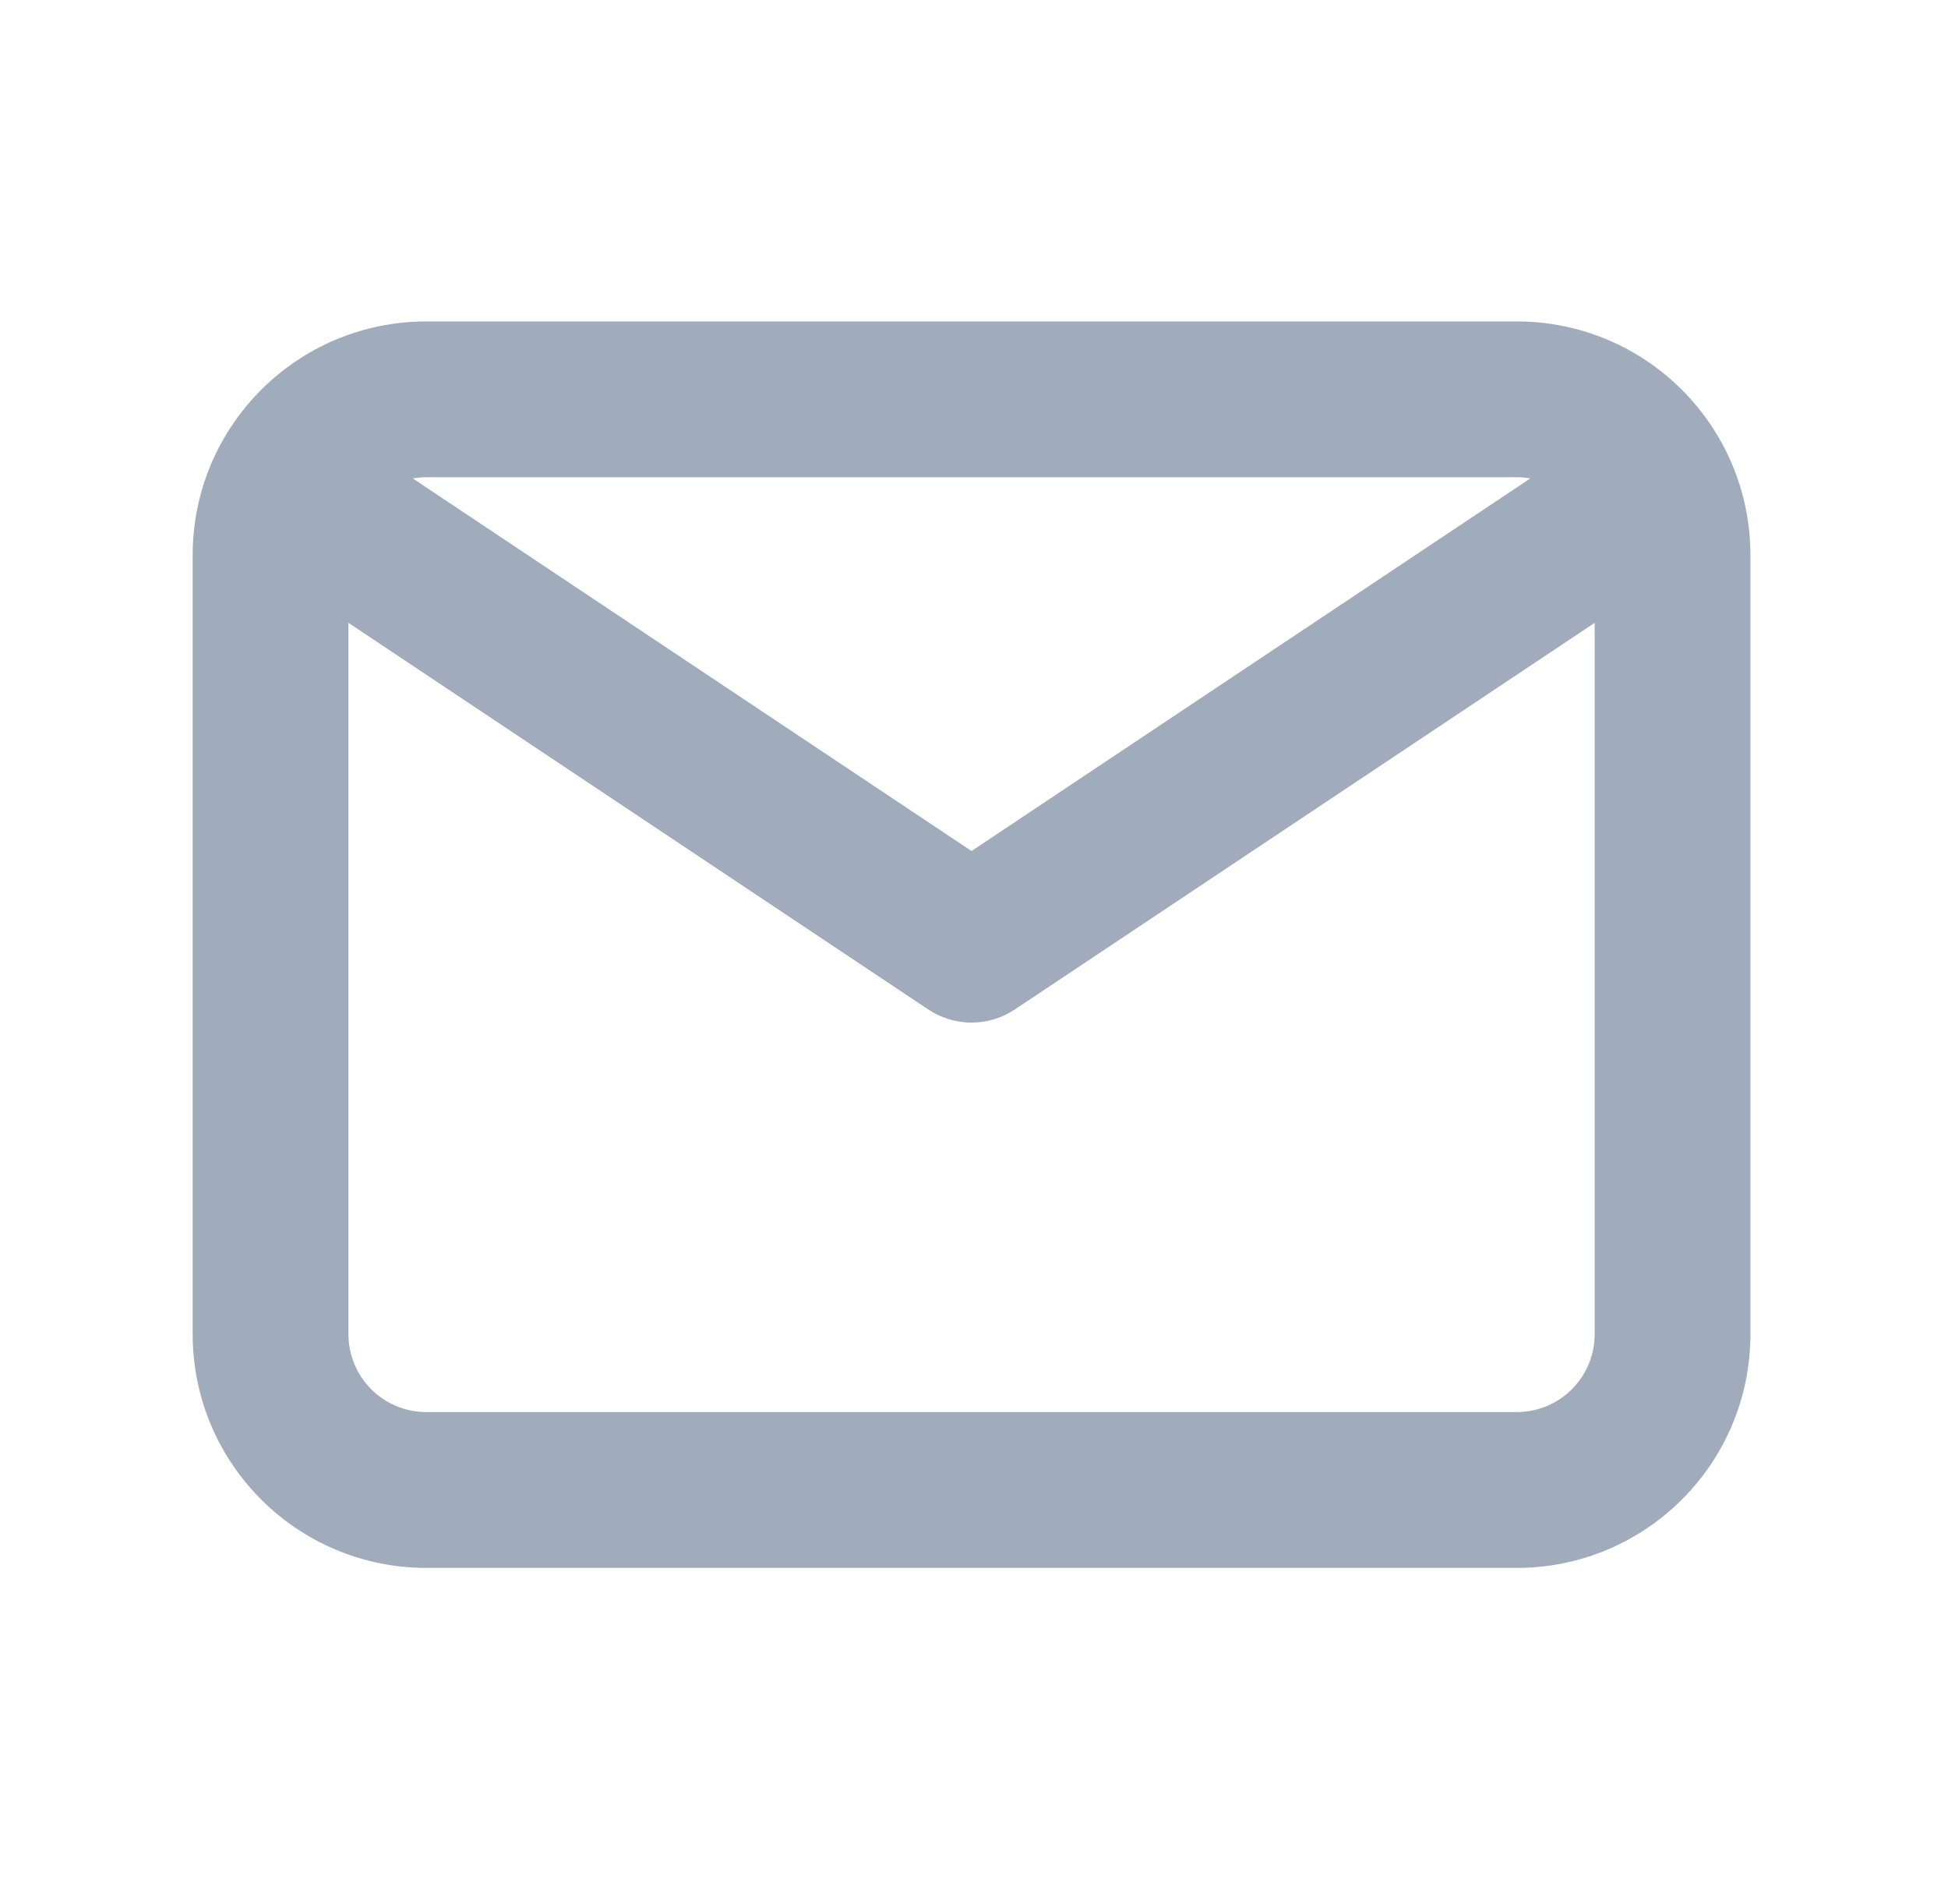<svg width="44" height="43" viewBox="0 0 44 43" fill="none" xmlns="http://www.w3.org/2000/svg">
<path fill-rule="evenodd" clip-rule="evenodd" d="M9.63 7.259C6.715 7.259 4.352 9.622 4.352 12.537V30.129C4.352 33.044 6.715 35.407 9.63 35.407H34.259C37.174 35.407 39.537 33.044 39.537 30.129V12.537C39.537 9.622 37.174 7.259 34.259 7.259H9.63ZM9.323 10.804C9.422 10.787 9.525 10.777 9.63 10.777H34.259C34.364 10.777 34.467 10.787 34.566 10.804L21.944 19.218L9.323 10.804ZM7.87 14.065V30.129C7.87 31.101 8.658 31.888 9.63 31.888H34.259C35.231 31.888 36.019 31.101 36.019 30.129V14.065L22.92 22.797C22.329 23.191 21.559 23.191 20.969 22.797L7.87 14.065Z" fill="#A0ABBB"/>
</svg>
